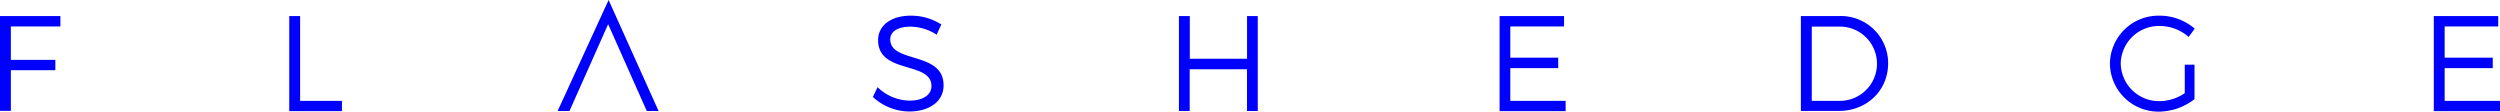 <svg id="logo" xmlns="http://www.w3.org/2000/svg" viewBox="0 0 534.38 23.86"><defs><style>.cls-1{fill:blue;}</style></defs><title>logo_blue</title><path class="cls-1" d="M2.32,5.66V12.8h9.51V15H2.32v8.7H0V3.43H12.91V5.66H2.32Z"/><path class="cls-1" d="M73.09,21.56v2.2H61.83V3.43h2.32V21.56h8.94Z"/><path class="cls-1" d="M201.21,5.23l-1,2.18a10.49,10.49,0,0,0-5.6-1.71c-2.61,0-4.32,1-4.32,2.7,0,5.22,11.43,2.49,11.4,9.86,0,3.39-3,5.57-7.34,5.57a11.59,11.59,0,0,1-7.77-3.1l1-2.09a10.1,10.1,0,0,0,6.76,2.87c2.93,0,4.76-1.19,4.76-3.13,0-5.34-11.4-2.49-11.4-9.78,0-3.19,2.81-5.25,7-5.25A12,12,0,0,1,201.21,5.23Z"/><path class="cls-1" d="M266.55,23.74V14.8H254.3v8.93H252V3.43h2.32v9.13h12.24V3.43h2.29v20.3h-2.28Z"/><path class="cls-1" d="M322.83,5.66v6.67h10.24v2.23H322.83v7h11.83v2.2H320.54V3.43h13.78V5.66H322.83Z"/><path class="cls-1" d="M393.16,3.43a10.1,10.1,0,0,1,10.43,9.75q0,0.19,0,.38c0,5.77-4.55,10.15-10.53,10.15h-8.12V3.43h8.21Zm-5.89,18.13h5.92a7.94,7.94,0,0,0,.47-15.87h-6.39V21.56h0Z"/><path class="cls-1" d="M469.08,13.82v7.37a12.54,12.54,0,0,1-7.54,2.67A10.38,10.38,0,0,1,451,13.69s0-.09,0-0.13A10.38,10.38,0,0,1,461.49,3.35h0.16a11.49,11.49,0,0,1,7.48,2.78l-1.3,1.77a9.33,9.33,0,0,0-6.17-2.34,8.16,8.16,0,0,0-8.35,8v0a8.19,8.19,0,0,0,8.32,8.06h0.06A9.71,9.71,0,0,0,467,19.91V13.82h2.05Z"/><path class="cls-1" d="M522.55,5.66v6.67h10.28v2.23H522.55v7h11.83v2.2H520.23V3.43H534V5.66H522.55Z"/><polyline class="cls-1" points="130.09 0 119.2 23.72 121.73 23.72 129.99 5.17 138.25 23.72 140.77 23.72 130.09 0"/></svg>